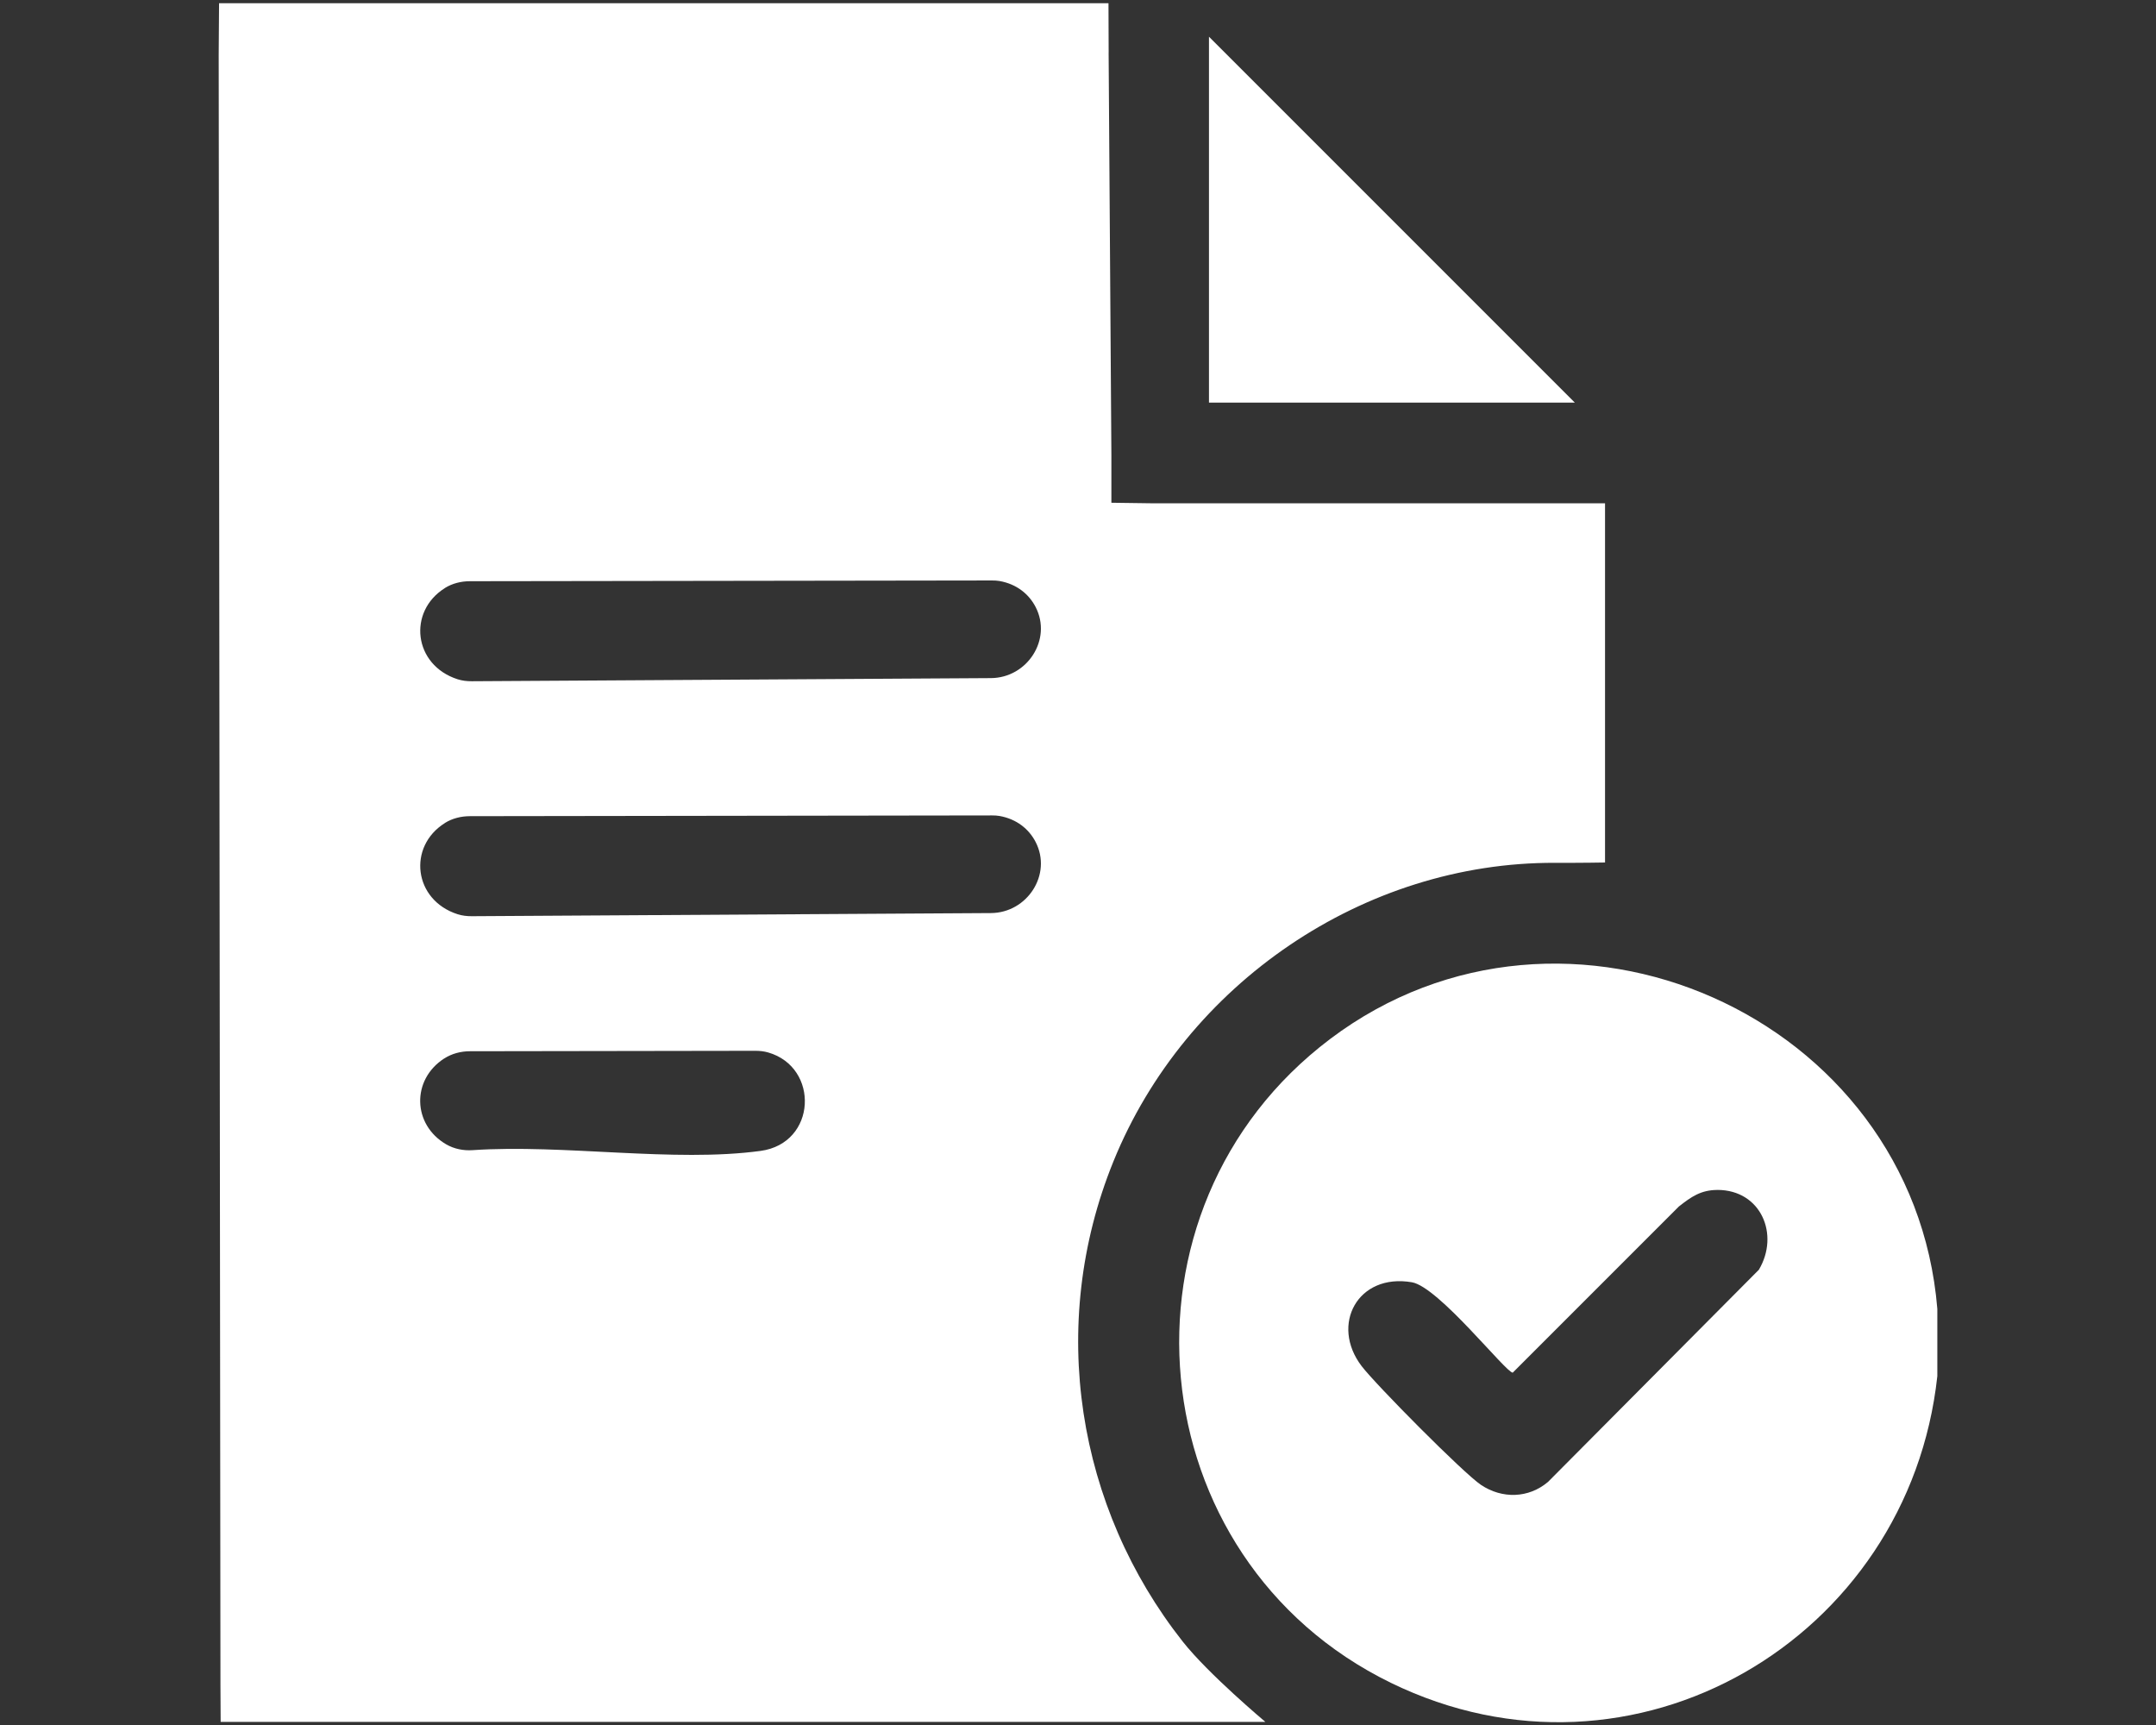 <?xml version="1.0" encoding="UTF-8"?>
<svg id="Layer_1" xmlns="http://www.w3.org/2000/svg" version="1.1" viewBox="0 0 640 512">
  <rect x="0" y="0" width="640" height="512" fill="#333333" stroke="none"/>
  <!-- Generator: Adobe Illustrator 29.1.0, SVG Export Plug-In . SVG Version: 2.1.0 Build 142)  -->
  <defs>
    <style>
      .st0 {
        fill: #fff;
      }
    </style>
  </defs>
  <path class="st0" d="M329.09,15.62l.82,119.33v14.27l12.53.17h134.01v106.61s-6.65.13-14.84.1c-56.71-.24-109.68,35.86-131.09,88.61-19.82,48.82-10.71,102.87,20.57,142.53,7.61,9.65,24.52,23.83,24.52,23.83H65.5l-.06-10.93-.52-483.87c0-.61.11-15.32.11-15.32h264.02l.05,14.68ZM132.05,174.56c-11.09,6.95-9.33,22.83,3.78,27.05,1.37.44,2.81.6,4.24.59l154.07-.93c10.81-.06,18.24-11.49,13.28-21.1-1.96-3.8-5.58-6.81-10.72-7.72-.72-.13-1.45-.16-2.18-.16l-155.01.22c-2.62,0-5.24.64-7.46,2.03ZM132.05,244.3c-11.09,6.95-9.33,22.83,3.78,27.05,1.37.44,2.81.6,4.24.59l154.07-.93c10.81-.06,18.24-11.49,13.28-21.1-1.96-3.8-5.58-6.81-10.72-7.72-.72-.13-1.45-.16-2.18-.16l-155.01.22c-2.62,0-5.24.64-7.46,2.03ZM131.84,314.18c-9.74,6.3-9.41,19.63.59,25.46,2.37,1.38,5.14,1.93,7.87,1.74,26.96-1.83,59.77,3.72,85.48.22,16.69-2.27,17.53-24.82,2.24-29.22-1.24-.36-2.54-.49-3.83-.49l-84.66.13c-2.71,0-5.41.69-7.69,2.17Z"/>
  <path class="st0" d="M575.09,388.51v19.93c-8.47,78.11-90.2,126.21-162.26,91.02-75.24-36.74-84.88-140.6-17.99-191.07,69.73-52.61,173.11-7.02,180.25,80.12ZM509.83,353.19c-4.93,0-7.81,2.04-11.47,4.92l-49.31,49.31c-2.02,0-22-25.47-29.94-26.83-16.06-2.75-24.29,12.59-14.92,24.88,4.2,5.51,30.24,31.8,35.46,35.28,6.25,4.16,14.09,4,19.88-.91l62.58-62.96c6.21-10.42.67-23.68-12.29-23.7Z"/>
  <polygon class="st0" points="467.48 119.5 358.88 119.5 358.88 10.9 467.48 119.5"/>
</svg>